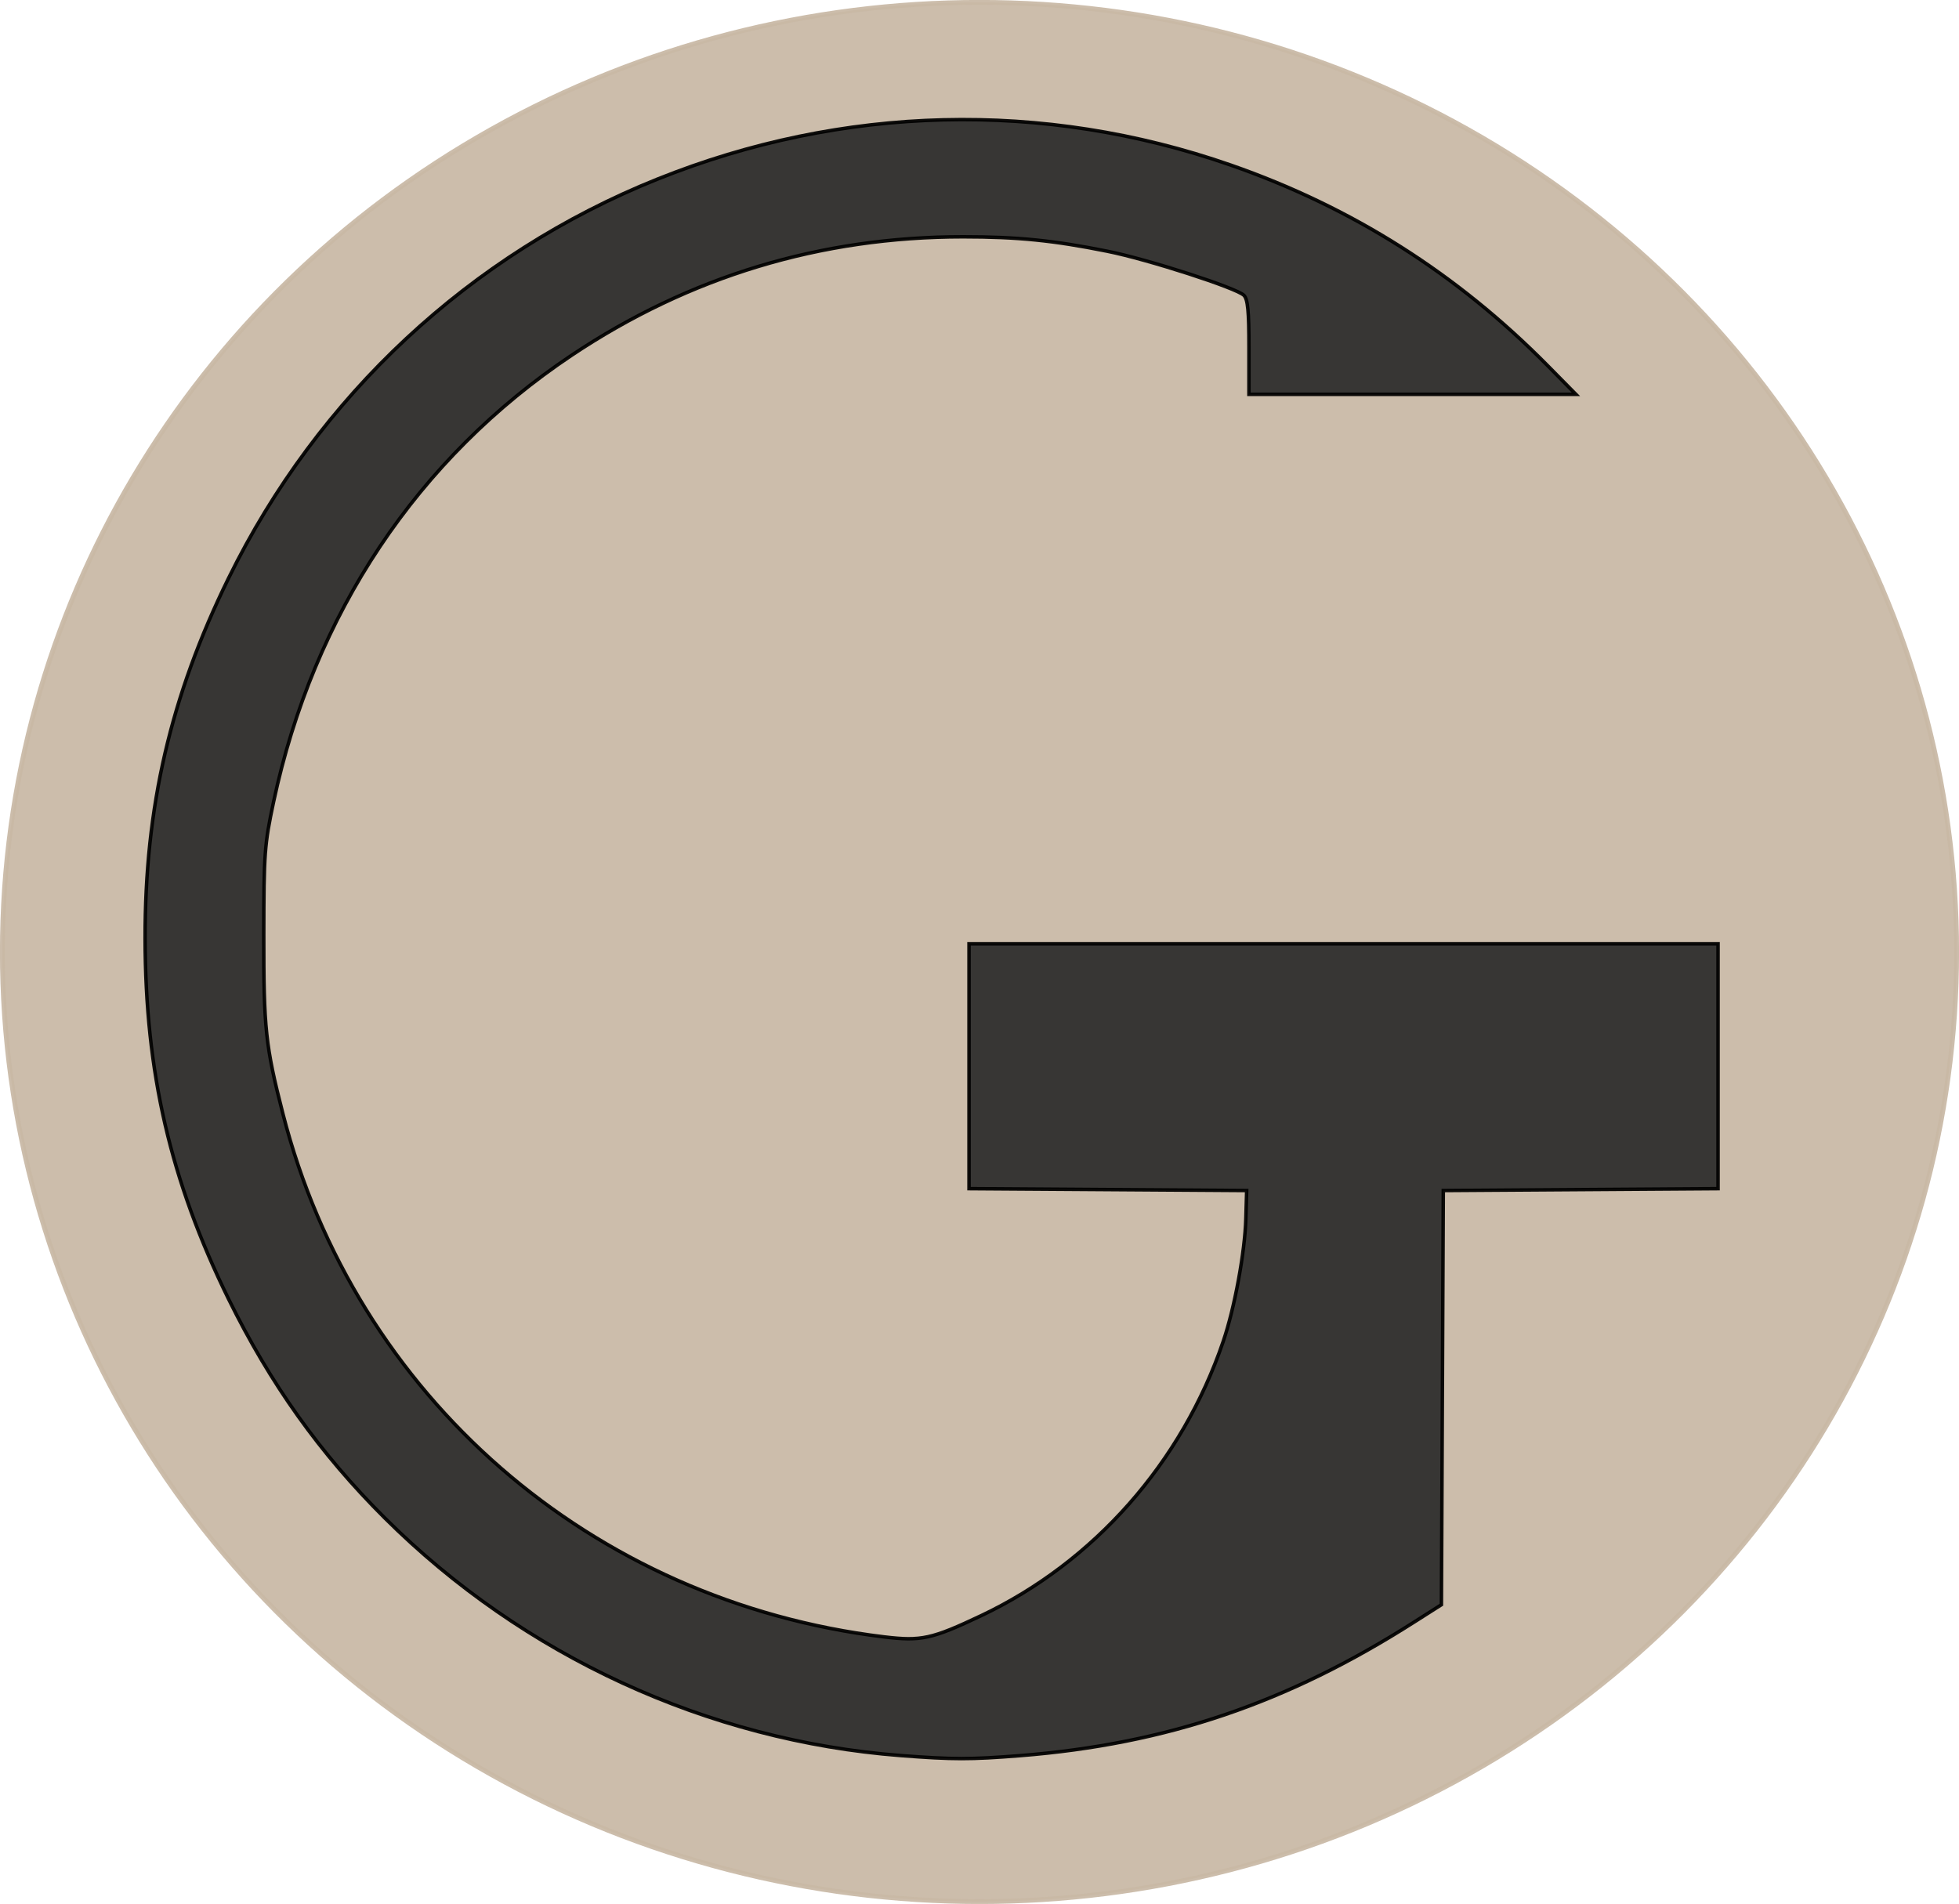 <?xml version="1.0" encoding="UTF-8" standalone="no"?>
<svg
   width="19.05mm"
   height="18.516mm"
   viewBox="0 0 19.05 18.516"
   version="1.1"
   id="svg8"
   inkscape:version="1.4.2 (ebf0e940d0, 2025-05-08)"
   sodipodi:docname="g_Logo_72.svg"
   xmlns:inkscape="http://www.inkscape.org/namespaces/inkscape"
   xmlns:sodipodi="http://sodipodi.sourceforge.net/DTD/sodipodi-0.dtd"
   xmlns="http://www.w3.org/2000/svg"
   xmlns:svg="http://www.w3.org/2000/svg"
   xmlns:rdf="http://www.w3.org/1999/02/22-rdf-syntax-ns#"
   xmlns:cc="http://creativecommons.org/ns#"
   xmlns:dc="http://purl.org/dc/elements/1.1/">
  <defs
     id="defs2">
    <rect
       x="106.641"
       y="74.344"
       width="80.648"
       height="41.796"
       id="rect1892" />
    <marker
       id="DistanceX"
       orient="auto"
       refX="0"
       refY="0"
       style="overflow:visible">
      <path
         d="M 3,-3 -3,3 M 0,-5 V 5"
         style="stroke:#000000;stroke-width:0.5"
         id="path1060" />
    </marker>
    <pattern
       id="Hatch"
       patternUnits="userSpaceOnUse"
       width="8"
       height="8"
       x="0"
       y="0">
      <path
         d="M8 4 l-4,4"
         stroke="#000000"
         stroke-width="0.25"
         linecap="square"
         id="path1063" />
      <path
         d="M6 2 l-4,4"
         stroke="#000000"
         stroke-width="0.25"
         linecap="square"
         id="path1065" />
      <path
         d="M4 0 l-4,4"
         stroke="#000000"
         stroke-width="0.25"
         linecap="square"
         id="path1067" />
    </pattern>
    <symbol
       id="*MODEL_SPACE" />
    <symbol
       id="*PAPER_SPACE" />
    <marker
       id="DistanceX-3"
       orient="auto"
       refX="0"
       refY="0"
       style="overflow:visible">
      <path
         d="M 3,-3 -3,3 M 0,-5 V 5"
         style="stroke:#000000;stroke-width:0.5"
         id="path1456" />
    </marker>
    <pattern
       id="Hatch-6"
       patternUnits="userSpaceOnUse"
       width="8"
       height="8"
       x="0"
       y="0">
      <path
         d="M8 4 l-4,4"
         stroke="#000000"
         stroke-width="0.25"
         linecap="square"
         id="path1459" />
      <path
         d="M6 2 l-4,4"
         stroke="#000000"
         stroke-width="0.25"
         linecap="square"
         id="path1461" />
      <path
         d="M4 0 l-4,4"
         stroke="#000000"
         stroke-width="0.25"
         linecap="square"
         id="path1463" />
    </pattern>
    <symbol
       id="*MODEL_SPACE-7" />
    <symbol
       id="*PAPER_SPACE-5" />
    <marker
       id="DistanceX-35"
       orient="auto"
       refX="0"
       refY="0"
       style="overflow:visible">
      <path
         d="M 3,-3 -3,3 M 0,-5 V 5"
         style="stroke:#000000;stroke-width:0.5"
         id="path1687" />
    </marker>
    <pattern
       id="Hatch-62"
       patternUnits="userSpaceOnUse"
       width="8"
       height="8"
       x="0"
       y="0">
      <path
         d="M8 4 l-4,4"
         stroke="#000000"
         stroke-width="0.25"
         linecap="square"
         id="path1690" />
      <path
         d="M6 2 l-4,4"
         stroke="#000000"
         stroke-width="0.25"
         linecap="square"
         id="path1692" />
      <path
         d="M4 0 l-4,4"
         stroke="#000000"
         stroke-width="0.25"
         linecap="square"
         id="path1694" />
    </pattern>
    <symbol
       id="*MODEL_SPACE-9" />
    <symbol
       id="*PAPER_SPACE-1" />
  </defs>
  <sodipodi:namedview
     id="base"
     pagecolor="#ffffff"
     bordercolor="#666666"
     borderopacity="1.0"
     inkscape:pageopacity="0.0"
     inkscape:pageshadow="2"
     inkscape:zoom="1.6419123"
     inkscape:cx="-3.0452296"
     inkscape:cy="57.250317"
     inkscape:document-units="mm"
     inkscape:current-layer="layer1"
     inkscape:document-rotation="0"
     showgrid="false"
     inkscape:window-width="1920"
     inkscape:window-height="994"
     inkscape:window-x="0"
     inkscape:window-y="0"
     inkscape:window-maximized="1"
     inkscape:snap-global="true"
     inkscape:showpageshadow="2"
     inkscape:pagecheckerboard="0"
     inkscape:deskcolor="#d1d1d1" />
  <g
     inkscape:label="Layer 1"
     inkscape:groupmode="layer"
     id="layer1"
     transform="translate(-42.922,-42.585)"
     style="display:inline">
    <g
       id="g1639"
       transform="matrix(2.320454e-5,0,0,2.320454e-5,44.106,43.613)">
      <g
         inkscape:label="0"
         id="g1470" />
      <g
         inkscape:label="SECTION_CUTTING_LINE"
         id="g1472" />
      <g
         inkscape:label="DETAIL_VIEW_BORDER"
         id="g1474" />
      <g
         inkscape:label="DETAIL_VIEW_PARENT_BORDER"
         id="g1476" />
      <g
         inkscape:label="TEXT"
         id="g1478" />
      <g
         inkscape:label="SKETCHED_GEOMETRY"
         id="g1480" />
      <g
         inkscape:label="VIRTUAL_SHARPS"
         id="g1482" />
      <g
         inkscape:label="CENTERLINES"
         id="g1484" />
      <g
         inkscape:label="CENTERMARKS"
         id="g1486" />
      <g
         inkscape:label="TABLES"
         id="g1488" />
      <g
         inkscape:label="IMAGES"
         id="g1490" />
      <g
         inkscape:label="ANNOTATION_LINES"
         id="g1492" />
      <g
         inkscape:label="ANNOTATION_TEXT"
         id="g1494" />
      <g
         inkscape:label="SIDE_THREAD_SYMBOLS"
         id="g1496" />
      <g
         inkscape:label="SIDE_THREAD_SYMBOLS_HIDDEN"
         id="g1498" />
      <g
         inkscape:label="SURFACE_THREAD_SYMBOLS"
         id="g1500" />
      <g
         inkscape:label="SURFACE_THREAD_SYMBOLS_ON_"
         id="g1502" />
      <g
         inkscape:label="SURFACE_THREAD_SYMBOLS_HID"
         id="g1504" />
      <g
         inkscape:label="BLIND_THREAD_SYMBOLS"
         id="g1506" />
      <g
         inkscape:label="BLIND_THREAD_SYMBOLS_HIDDE"
         id="g1508" />
      <g
         inkscape:label="EXPLODE_LINES"
         id="g1510" />
      <g
         inkscape:label="HIDDEN_EXPLODE_LINES"
         id="g1512" />
      <g
         inkscape:label="BREAK_LINES"
         id="g1514" />
      <g
         inkscape:label="SHEETMETAL_BEND_LINES_UP"
         id="g1516" />
      <g
         inkscape:label="SHEETMETAL_BEND_LINES_DOWN"
         id="g1518" />
      <g
         inkscape:label="SHEETMETAL_BEND_TANGENT_LI"
         id="g1520" />
      <g
         inkscape:label="SHEETMETAL_CUT_LINES"
         id="g1522" />
      <g
         inkscape:label="REGION_ASSOC_POINTS"
         id="g1524" />
      <g
         inkscape:label="HIDDEN"
         id="g1526" />
      <g
         inkscape:label="VISIBLE"
         id="g1528" />
      <g
         inkscape:label="MODELSKETCH_VISIBLE"
         id="g1554">
        <path
           d="M 37.795,1160.315 H 0"
           style="fill:none;stroke:#000000"
           id="path1530" />
        <path
           d="M 113.386,1037.48 A 141.732,141.732 0 1 0 75.591,1242.412"
           style="fill:none;stroke:#000000"
           id="path1532" />
        <path
           d="m 75.591,1193.857 v 48.555"
           style="fill:none;stroke:#000000"
           id="path1534" />
        <path
           d="m 37.795,1025.698 a 103.937,103.937 0 1 0 -50.991,199.917"
           style="fill:none;stroke:#000000"
           id="path1536" />
        <path
           d="m 75.591,1160.315 v 33.542"
           style="fill:none;stroke:#000000"
           id="path1538" />
        <path
           d="M 37.795,1037.48 H 113.386"
           style="fill:none;stroke:#000000"
           id="path1540" />
        <path
           d="M -13.196,1225.616 A 67.308,67.308 0 0 0 37.795,1160.315"
           style="fill:none;stroke:#000000"
           id="path1542" />
        <path
           d="m 37.795,1025.698 v 11.782"
           style="fill:none;stroke:#000000"
           id="path1544" />
        <path
           d="M 113.386,1122.52 H 0"
           style="fill:none;stroke:#000000"
           id="path1546" />
        <path
           d="M 113.386,1160.315 H 75.591"
           style="fill:none;stroke:#000000"
           id="path1548" />
        <path
           d="m 113.386,1122.52 v 37.795"
           style="fill:none;stroke:#000000"
           id="path1550" />
        <path
           d="m 0,1122.52 v 37.795"
           style="fill:none;stroke:#000000"
           id="path1552" />
      </g>
      <g
         inkscape:label="MODELSKETCH_POINT"
         id="g1556" />
      <g
         inkscape:label="MODELSKETCH_CONSTRUCTION"
         id="g1558" />
      <g
         inkscape:label="HIDDEN_BASE_VIEW"
         id="g1560" />
      <g
         inkscape:label="TANGENT_LINES"
         id="g1562" />
      <g
         inkscape:label="TANGENT_HIDDEN"
         id="g1564" />
      <g
         inkscape:label="INVISIBLE_LINES"
         id="g1566" />
      <g
         inkscape:label="VIEW_HATCHES"
         id="g1568" />
      <g
         inkscape:label="SECTION_JOG_LINES"
         id="g1570" />
    </g>
    <ellipse
       style="display:inline;opacity:0.93;fill:#c9b9a5;fill-opacity:1;stroke:#c9b9a5;stroke-width:0.047;stroke-opacity:1"
       id="path2"
       cx="52.447"
       cy="51.843"
       rx="9.502"
       ry="9.235" />
    <path
       style="display:inline;opacity:0.93;fill:#2c2c2c;fill-opacity:1;stroke:#000000;stroke-width:0.034"
       d="M 51.68,59.658 C 49.804,59.514 48.012,58.689 46.666,57.35 46.034,56.721 45.551,56.043 45.145,55.219 44.579,54.066 44.335,53.014 44.333,51.713 c -0.002,-1.28 0.247,-2.355 0.812,-3.506 0.87,-1.772 2.352,-3.151 4.17,-3.88 1.799,-0.722 3.755,-0.77 5.574,-0.137 1.181,0.411 2.202,1.058 3.087,1.955 l 0.271,0.275 h -1.59 -1.59 v -0.457 c 0,-0.352 -0.011,-0.468 -0.049,-0.506 -0.071,-0.071 -0.934,-0.35 -1.33,-0.429 -0.522,-0.105 -0.872,-0.14 -1.401,-0.14 -1.385,0 -2.66,0.386 -3.806,1.152 -1.499,1.002 -2.51,2.517 -2.899,4.345 -0.088,0.415 -0.094,0.495 -0.095,1.293 -0.001,0.908 0.017,1.08 0.186,1.738 0.704,2.748 2.998,4.744 5.847,5.088 0.361,0.043 0.463,0.021 0.944,-0.207 1.097,-0.52 1.953,-1.49 2.353,-2.667 0.111,-0.325 0.211,-0.869 0.22,-1.195 l 0.008,-0.272 -1.35,-0.009 -1.35,-0.009 v -1.191 -1.191 h 3.642 3.642 v 1.191 1.191 l -1.336,0.009 -1.336,0.009 -0.009,2.014 -0.009,2.014 -0.264,0.168 c -1.235,0.788 -2.409,1.187 -3.834,1.3 -0.482,0.038 -0.652,0.038 -1.162,-9.72e-4 z"
       id="path1" />
  </g>
</svg>
